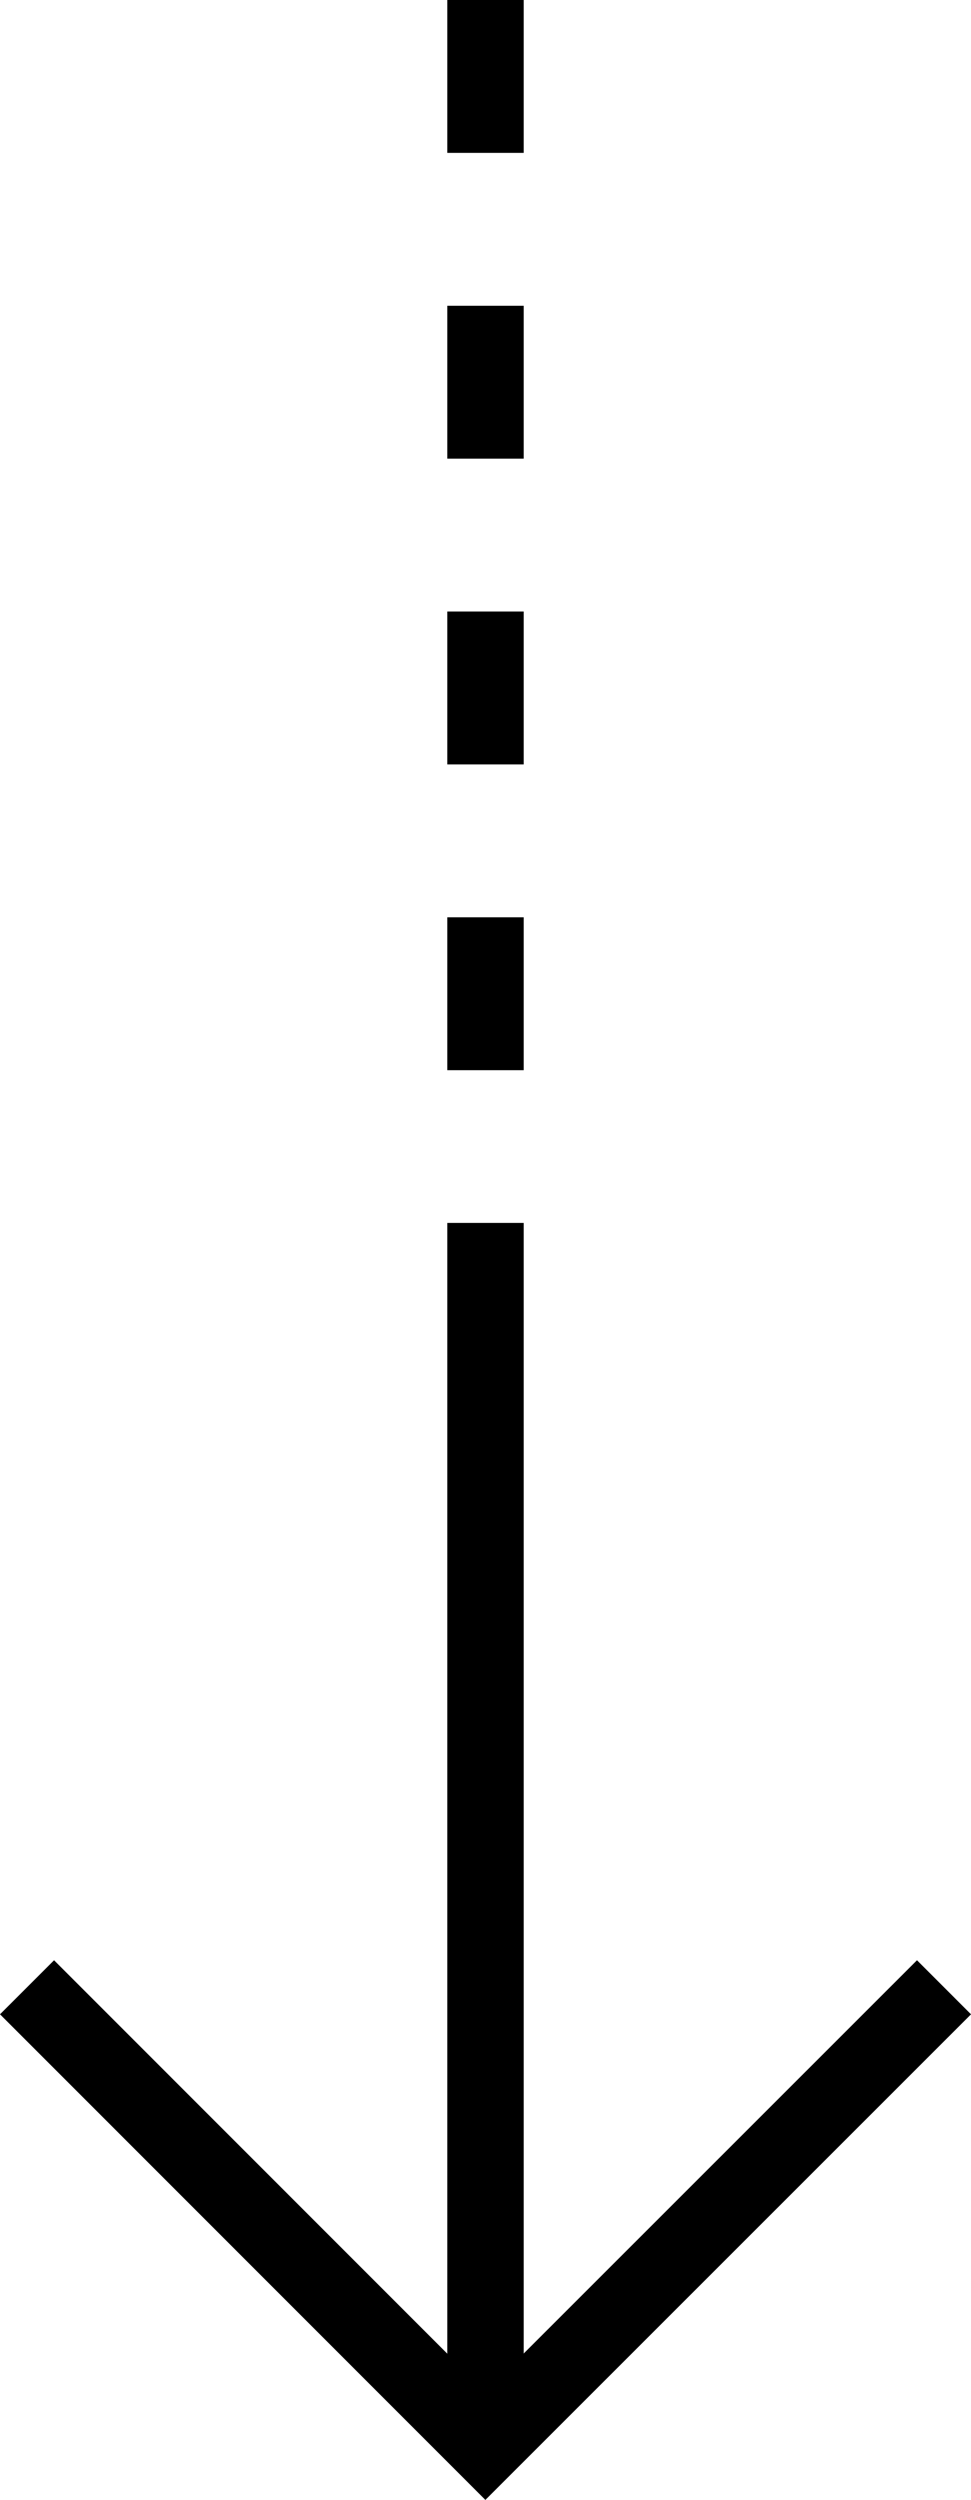 <svg xmlns="http://www.w3.org/2000/svg" xmlns:xlink="http://www.w3.org/1999/xlink" width="28.194" height="72.569" viewBox="0 0 28.194 72.569"><defs><clipPath id="a"><rect width="72.569" height="28.194" transform="translate(0 0)" fill="none" stroke="#000" stroke-width="1"/></clipPath></defs><g transform="translate(28.194) rotate(90)"><g clip-path="url(#a)"><path d="M57.688,27.409,71,14.1,57.688.784" fill="none" stroke="#000" stroke-miterlimit="10" stroke-width="2.219"/><line x2="35.5" transform="translate(0 14.097)" fill="none" stroke="#000" stroke-miterlimit="10" stroke-width="2.219" stroke-dasharray="4.438 4.438"/><line x1="35.5" transform="translate(35.5 14.097)" fill="none" stroke="#000" stroke-miterlimit="10" stroke-width="2.219"/></g></g></svg>